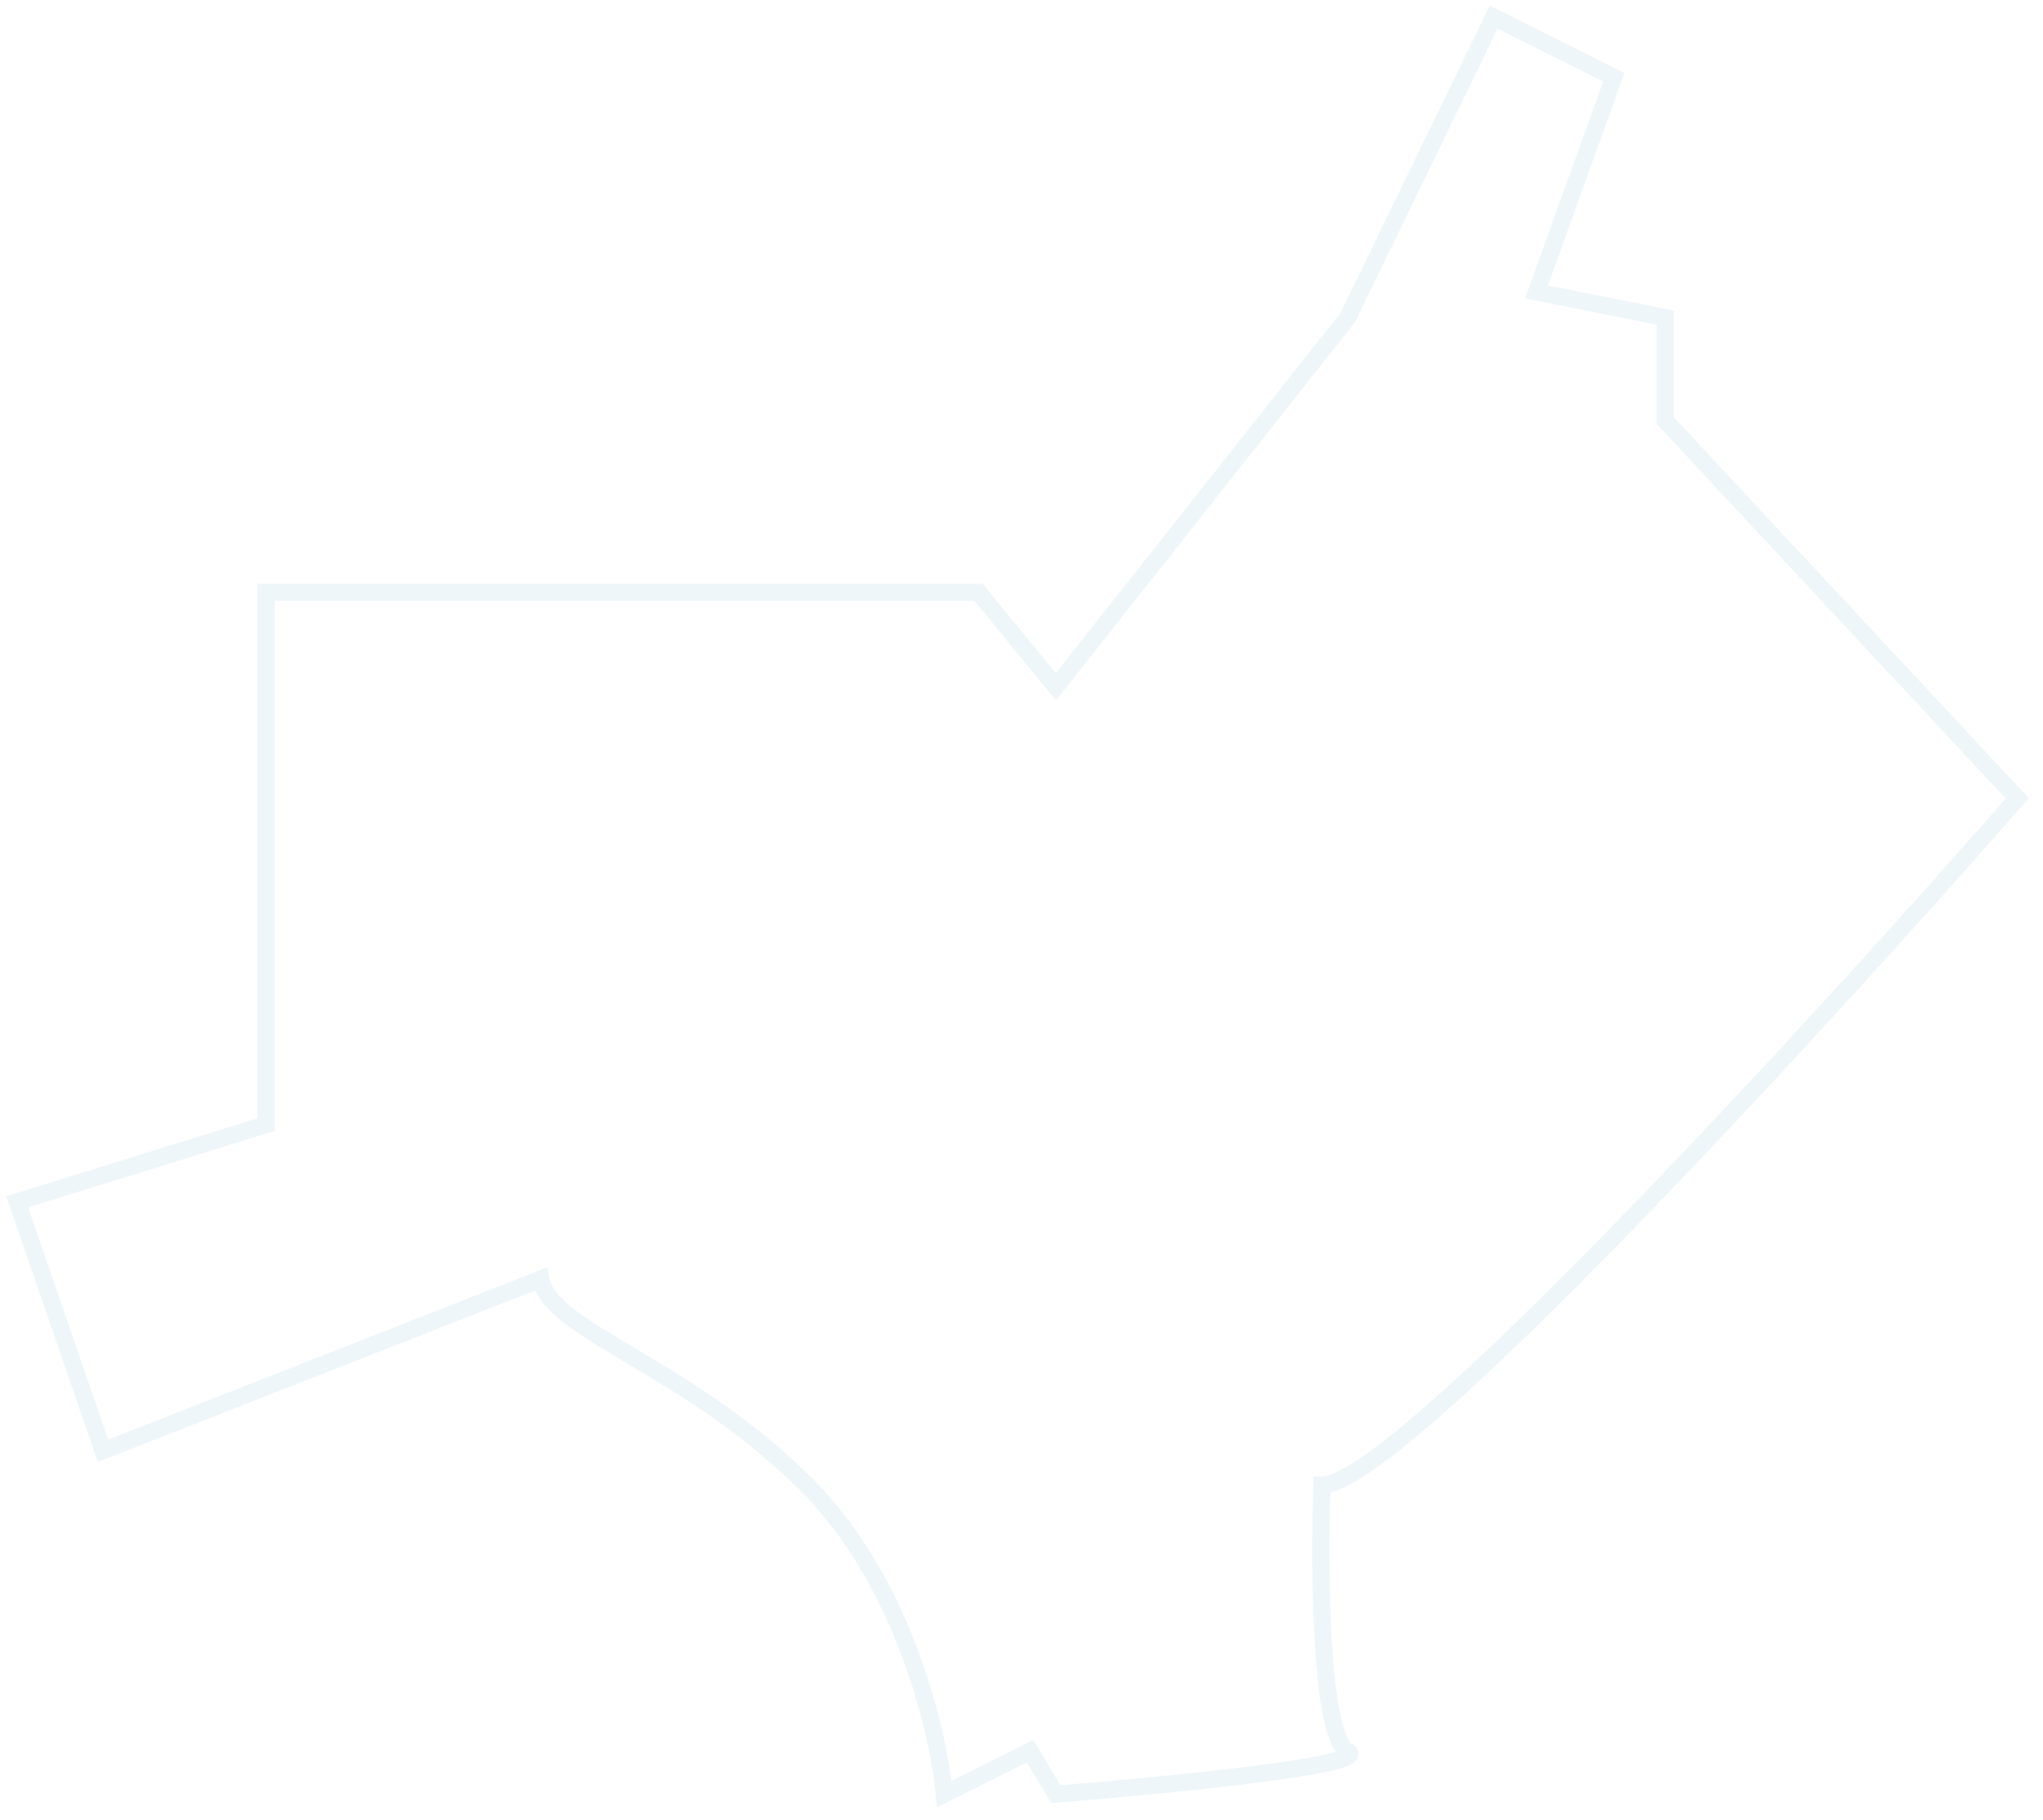 <?xml version="1.0" encoding="UTF-8"?> <svg xmlns="http://www.w3.org/2000/svg" width="119" height="106" viewBox="0 0 119 106" fill="none"><path d="M1 70L6 84.5L31.5 74.5C32 77.5 40 79.5 47 86.5C52.6 92.1 54.667 100.833 55 104.5L60 102L61.5 104.5C67.833 104 80.1 102.8 78.5 102C76.9 101.2 76.833 91.333 77 86.5C81.4 86.5 105.833 59.833 117.5 46.5L97 24.5V18.5L89.5 17L94 4.5L87 1L78.5 18.5L61.5 40L57 34.5H15.5V65.5L1 70Z" stroke="#5FA1CA" stroke-opacity="0.1"></path></svg> 